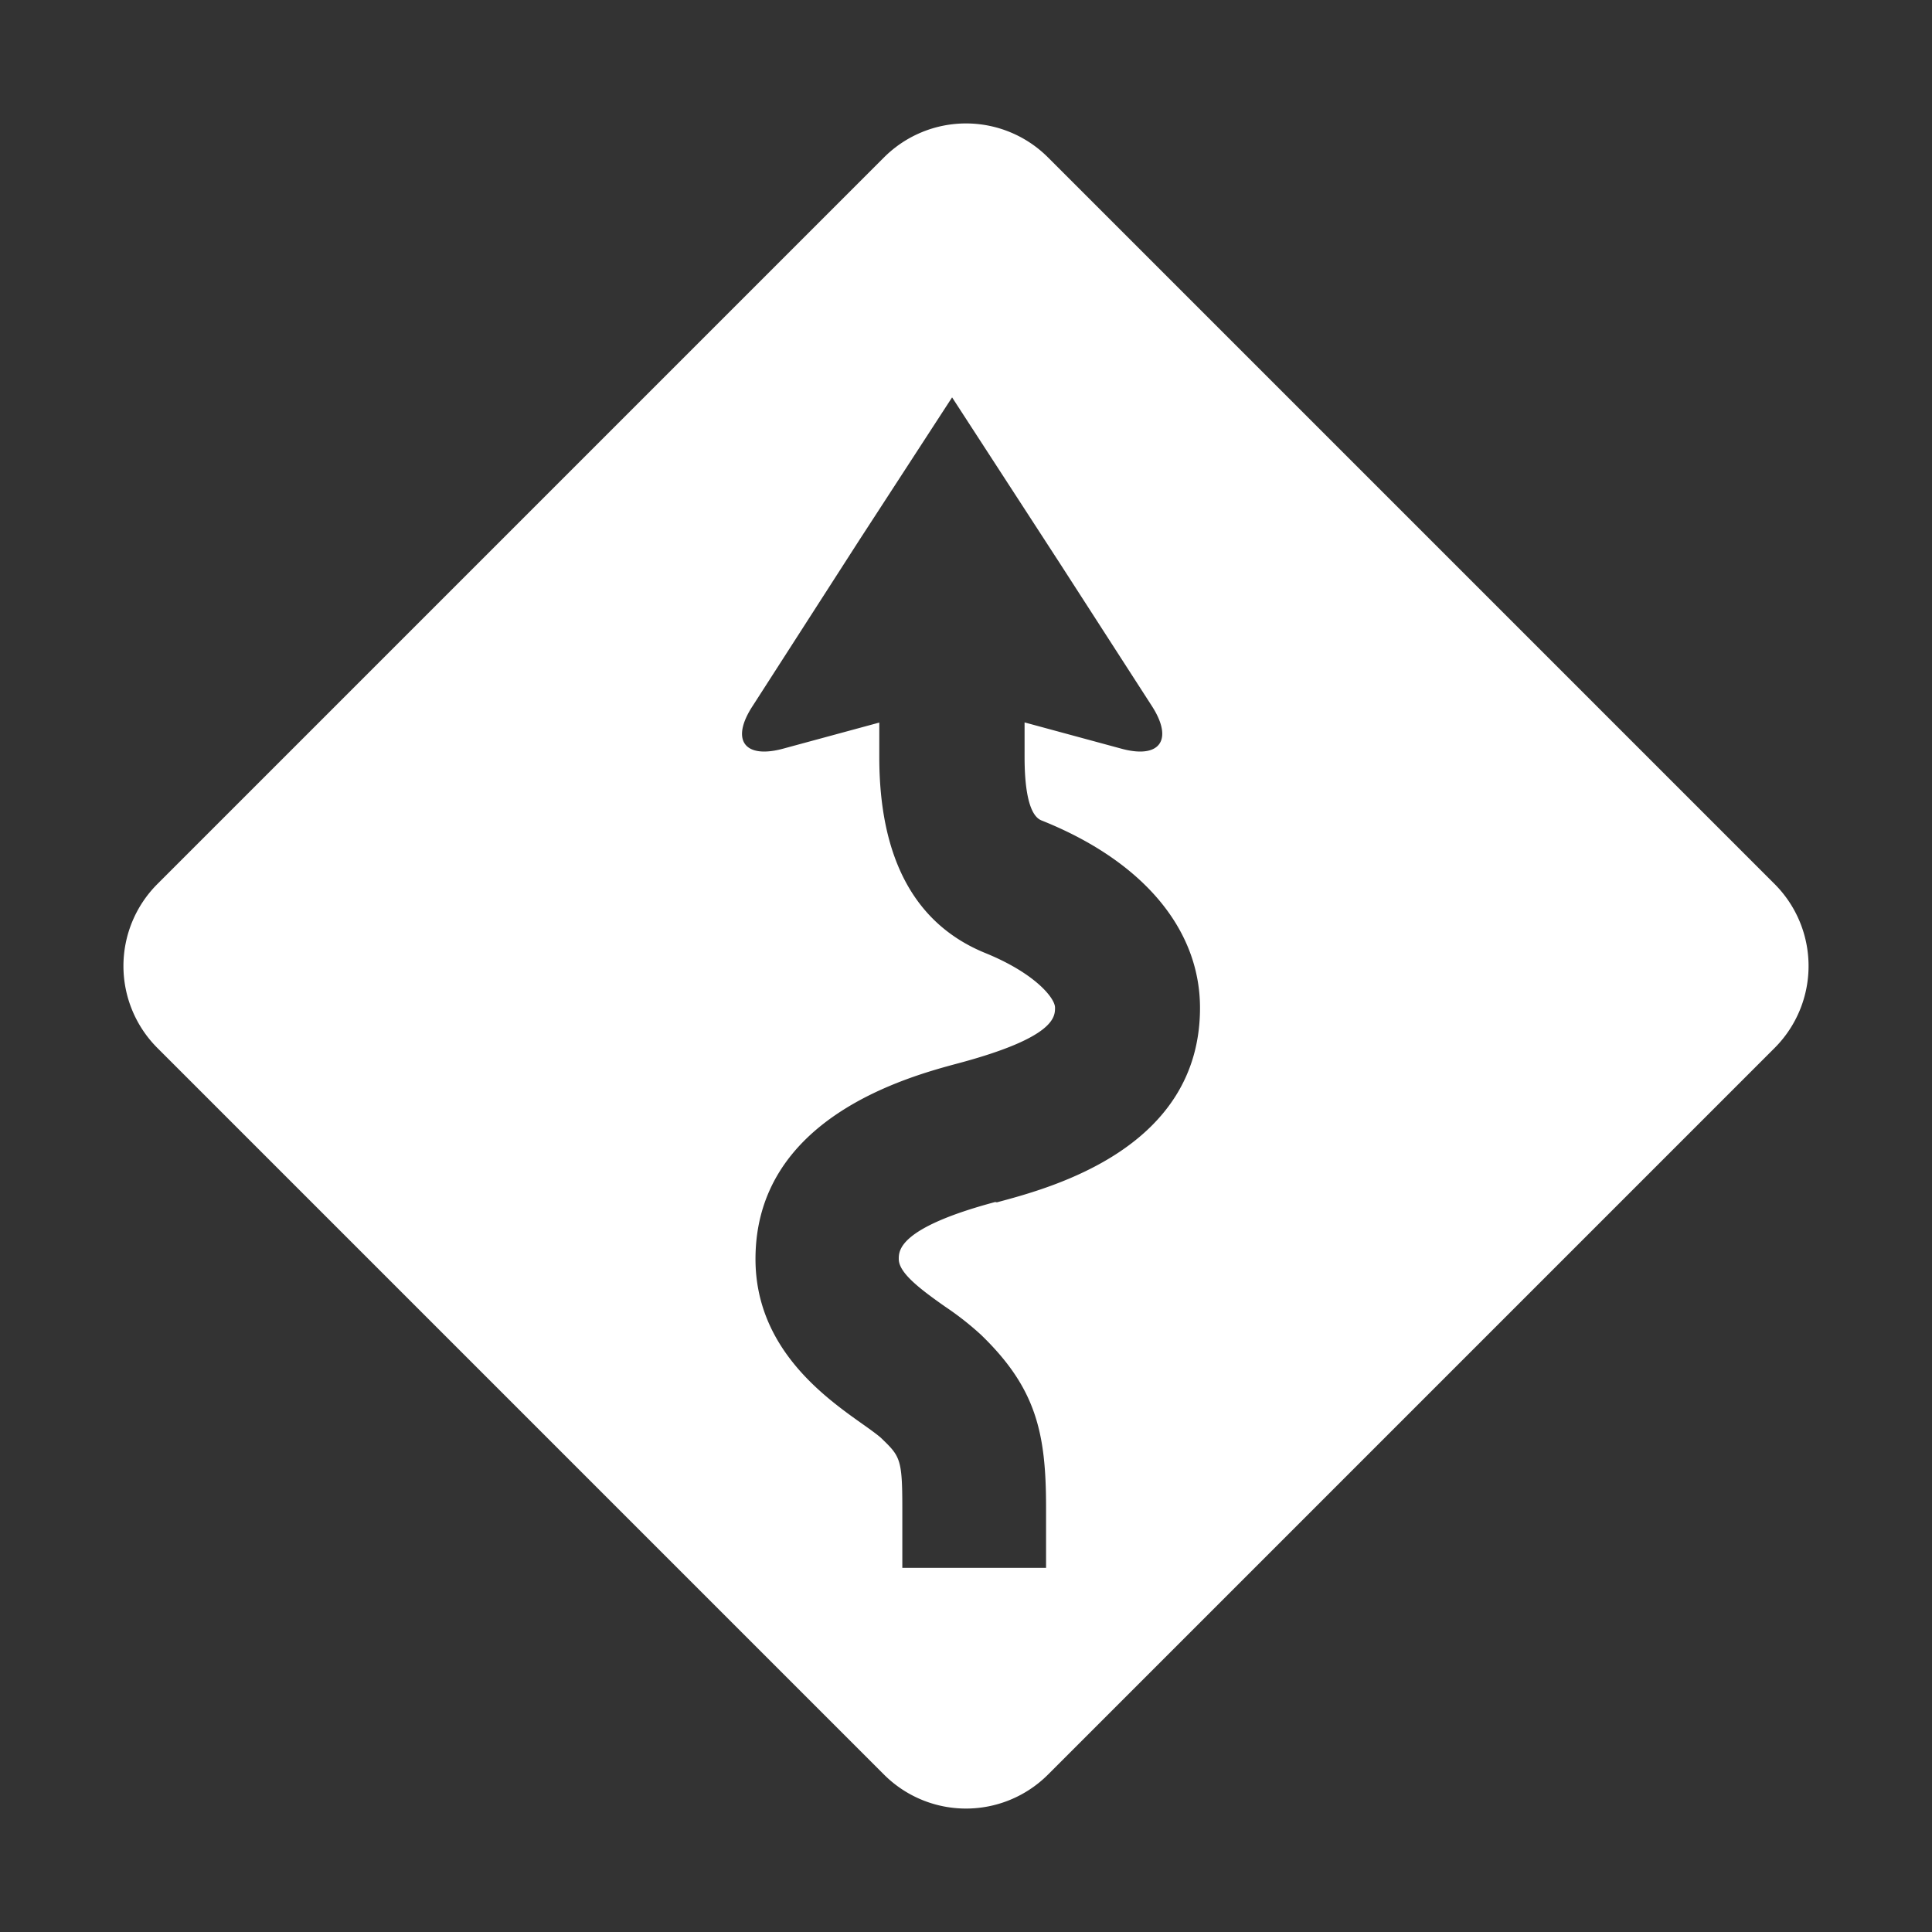 <svg id="Layer_1" data-name="Layer 1" xmlns="http://www.w3.org/2000/svg" viewBox="0 0 125 125"><rect x="0" y="0" width="125" height="125" fill="#333333" stroke="none"/><title>rta</title><path d="M64.39,77.77c-6.24,1.67-6.24,3.14-6.24,3.69,0,.89,1.35,1.92,3,3.08a19.43,19.43,0,0,1,2.32,1.82c3.58,3.46,4.21,6.36,4.21,11.18v3.9h-9.3v-3.9c0-3.17-.15-3.32-1.36-4.49-.2-.19-.78-.61-1.25-.94-2.41-1.71-6.89-4.89-6.89-10.65,0-9.15,9.89-11.8,13.14-12.67,6.24-1.67,6.24-3,6.24-3.6S67,63,63.82,61.69c-4.6-1.84-6.93-6.11-6.93-12.71V46.75L50.7,48.43c-2.54.7-3.45-.55-2-2.76L55.6,34.94l6-9.23,7,10.78h0l5.92,9.18c1.43,2.21.52,3.46-2,2.76l-6.23-1.69h0V49c0,1.66.19,3.72,1.09,4.08,6.52,2.6,10.26,7,10.26,12.13,0,9.06-9.55,11.62-13.14,12.58Zm50.45-20.55L67.78,10.16a7.5,7.5,0,0,0-10.56,0L10.16,57.22a7.5,7.5,0,0,0,0,10.56l47.06,47.06a7.5,7.5,0,0,0,10.56,0l47.06-47.06a7.5,7.5,0,0,0,0-10.56Z" style="fill:#fff"/></svg>